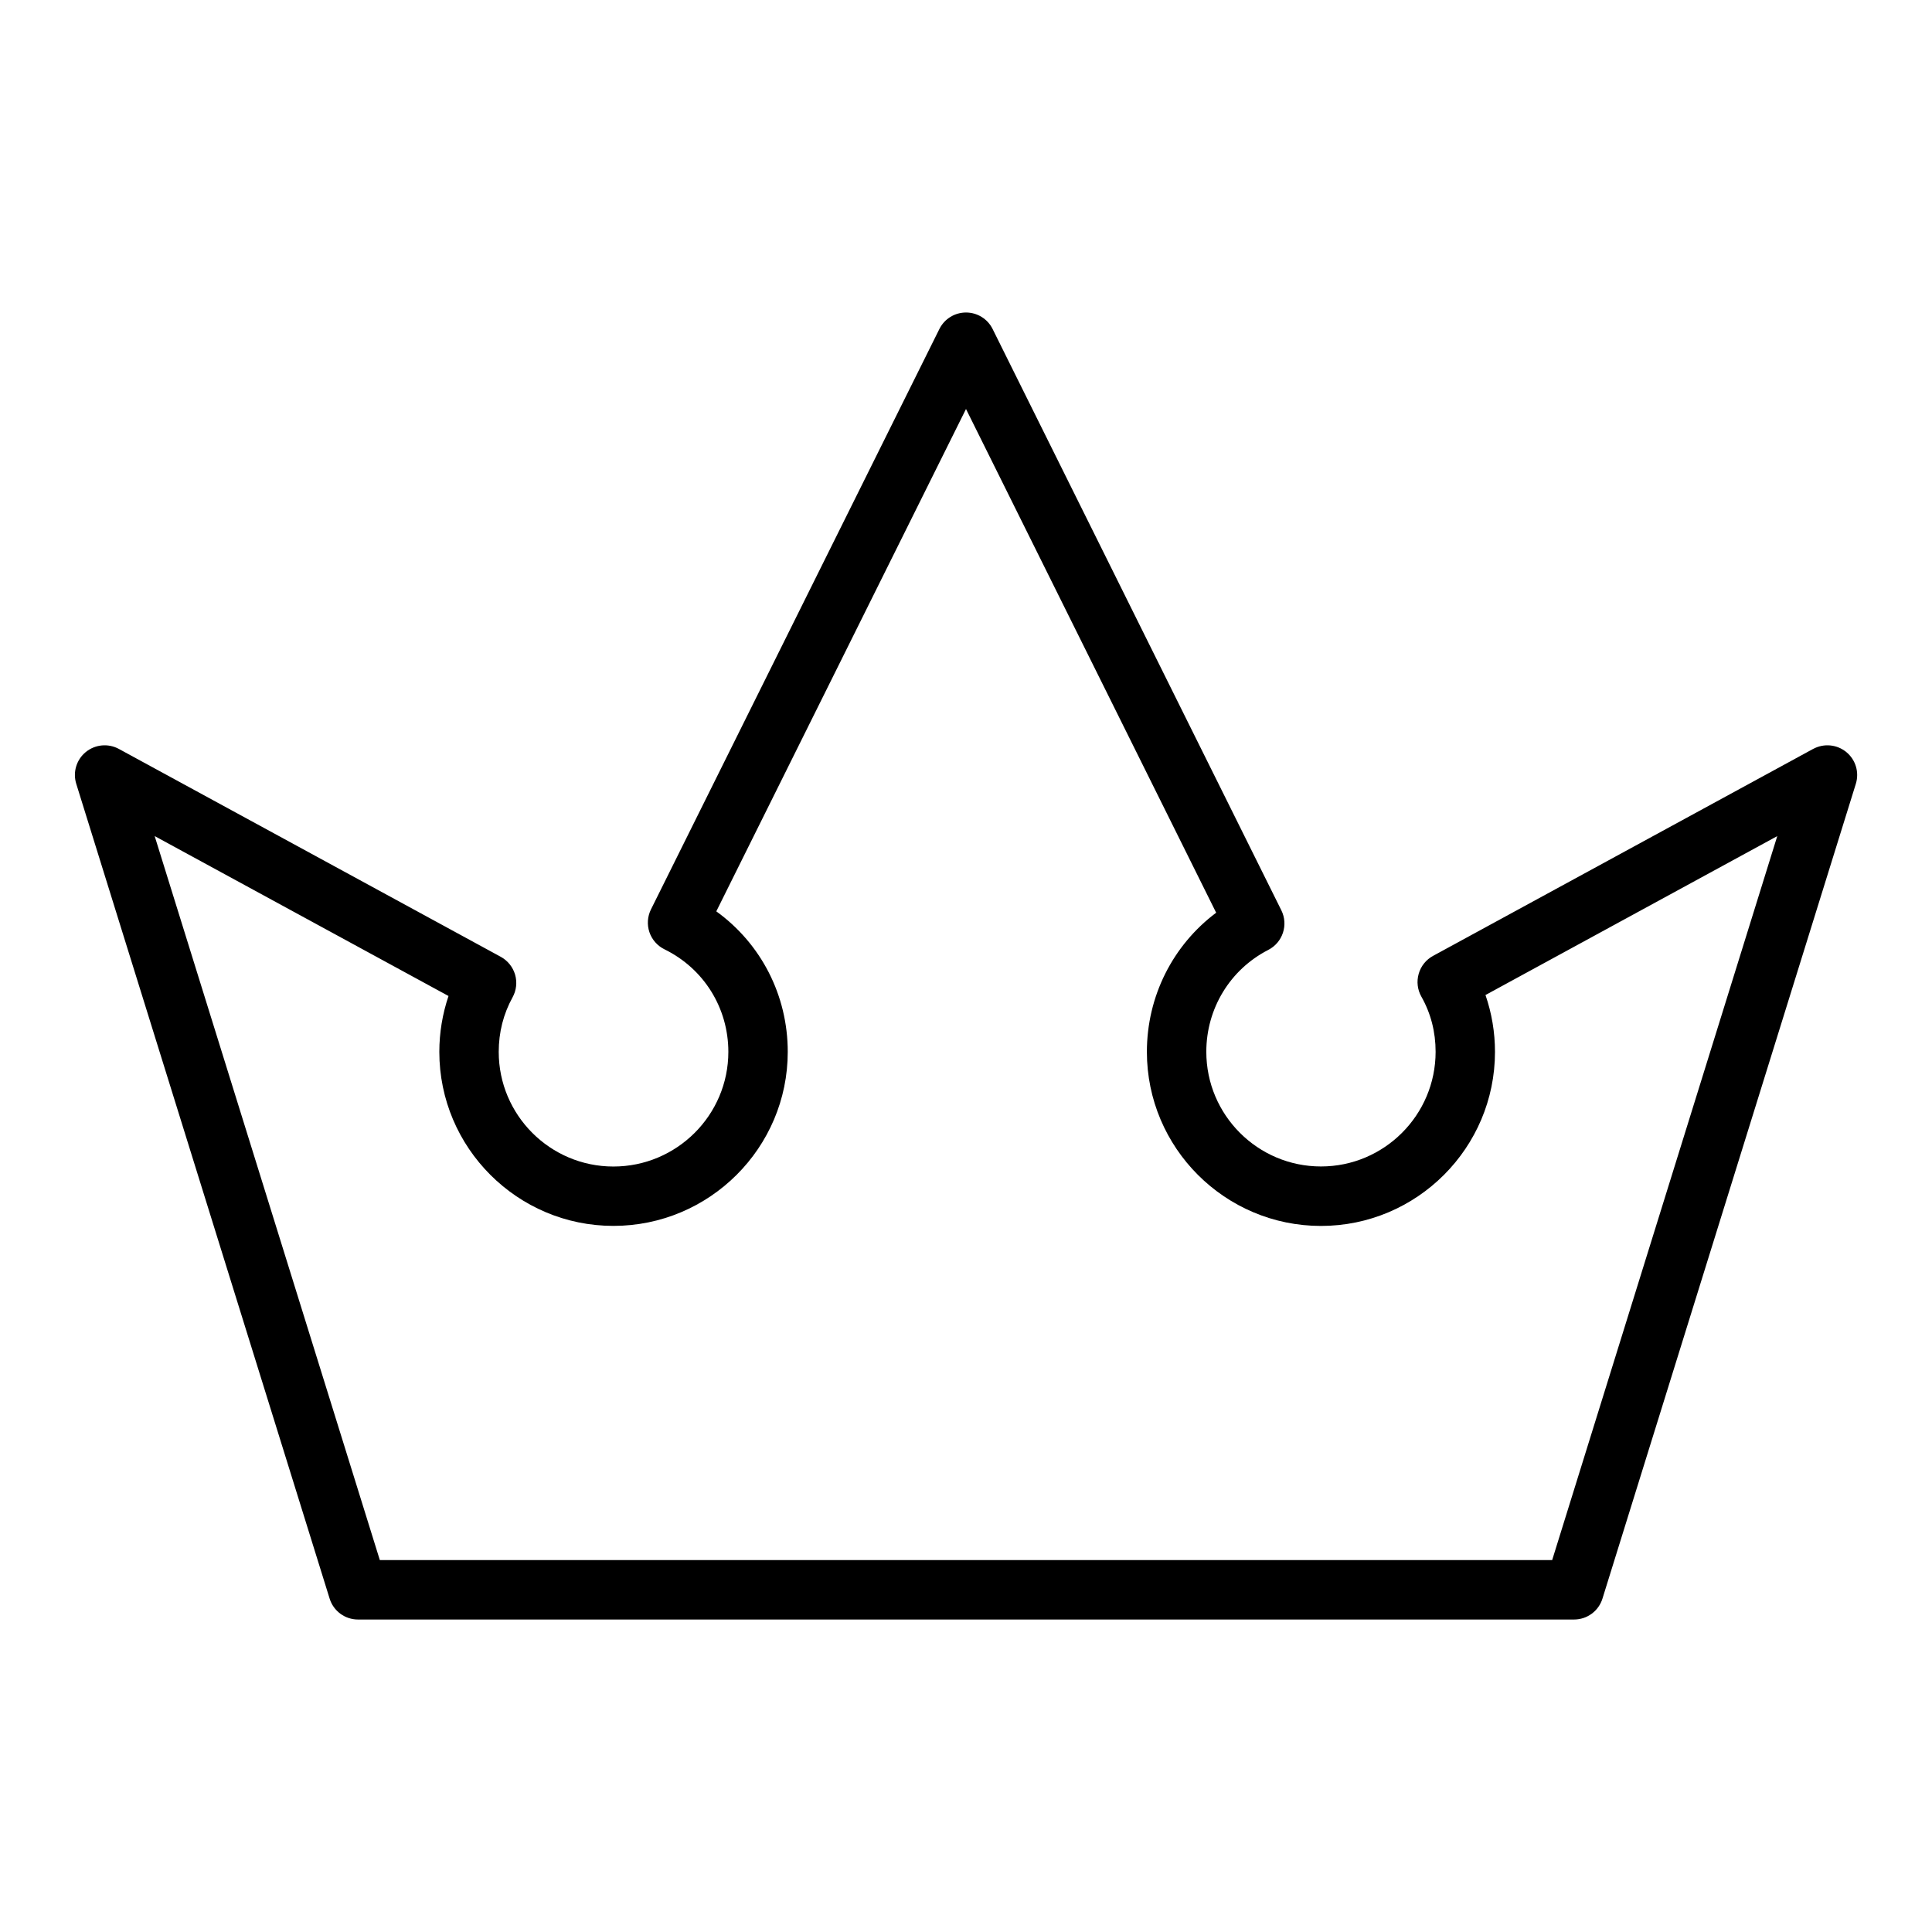 <?xml version="1.0" encoding="UTF-8"?>
<!-- Uploaded to: SVG Repo, www.svgrepo.com, Generator: SVG Repo Mixer Tools -->
<svg fill="#000000" width="800px" height="800px" version="1.1" viewBox="144 144 512 512" xmlns="http://www.w3.org/2000/svg">
 <path d="m624.52 342.46-100.76 54.867c-1.852 1.008-3.219 2.723-3.793 4.746-0.582 2.023-0.332 4.203 0.707 6.039 2.512 4.441 3.777 9.359 3.777 14.625 0 16.75-13.625 30.387-30.379 30.387-16.758 0-30.387-13.625-30.387-30.387 0-11.461 6.297-21.805 16.43-27.008 3.824-1.969 5.367-6.644 3.449-10.5l-76.516-154.05c-1.32-2.668-4.055-4.363-7.043-4.363-2.992 0-5.723 1.691-7.055 4.367l-76.438 153.82c-0.93 1.875-1.078 4.047-0.41 6.031 0.676 1.984 2.109 3.621 3.992 4.543 10.438 5.117 16.926 15.539 16.926 27.176 0 16.75-13.664 30.387-30.465 30.387-16.758 0-30.387-13.625-30.387-30.387 0-5.172 1.234-10.035 3.676-14.469 1.008-1.836 1.242-4 0.66-6.008-0.59-2.008-1.953-3.699-3.785-4.707l-101.23-55.105c-2.816-1.52-6.273-1.195-8.754 0.828-2.481 2.031-3.481 5.367-2.527 8.422l67.148 215.93c1.016 3.301 4.07 5.543 7.512 5.543h322.28c3.449 0 6.496-2.242 7.519-5.535l67.148-215.93c0.953-3.062-0.047-6.391-2.527-8.422-2.484-2.031-5.938-2.356-8.766-0.836zm-69.18 214.98h-310.68l-59.672-191.87 77.871 42.383c-1.598 4.731-2.434 9.738-2.434 14.793 0 25.434 20.695 46.129 46.129 46.129 25.473 0 46.207-20.695 46.207-46.129 0-15.004-7.094-28.668-18.934-37.227l66.172-133.13 66.297 133.49c-11.477 8.598-18.359 22.145-18.359 36.879 0 25.434 20.695 46.129 46.129 46.129 25.426 0 46.121-20.695 46.121-46.129 0-5.172-0.859-10.266-2.519-15.066l77.328-42.117z"/>
</svg>